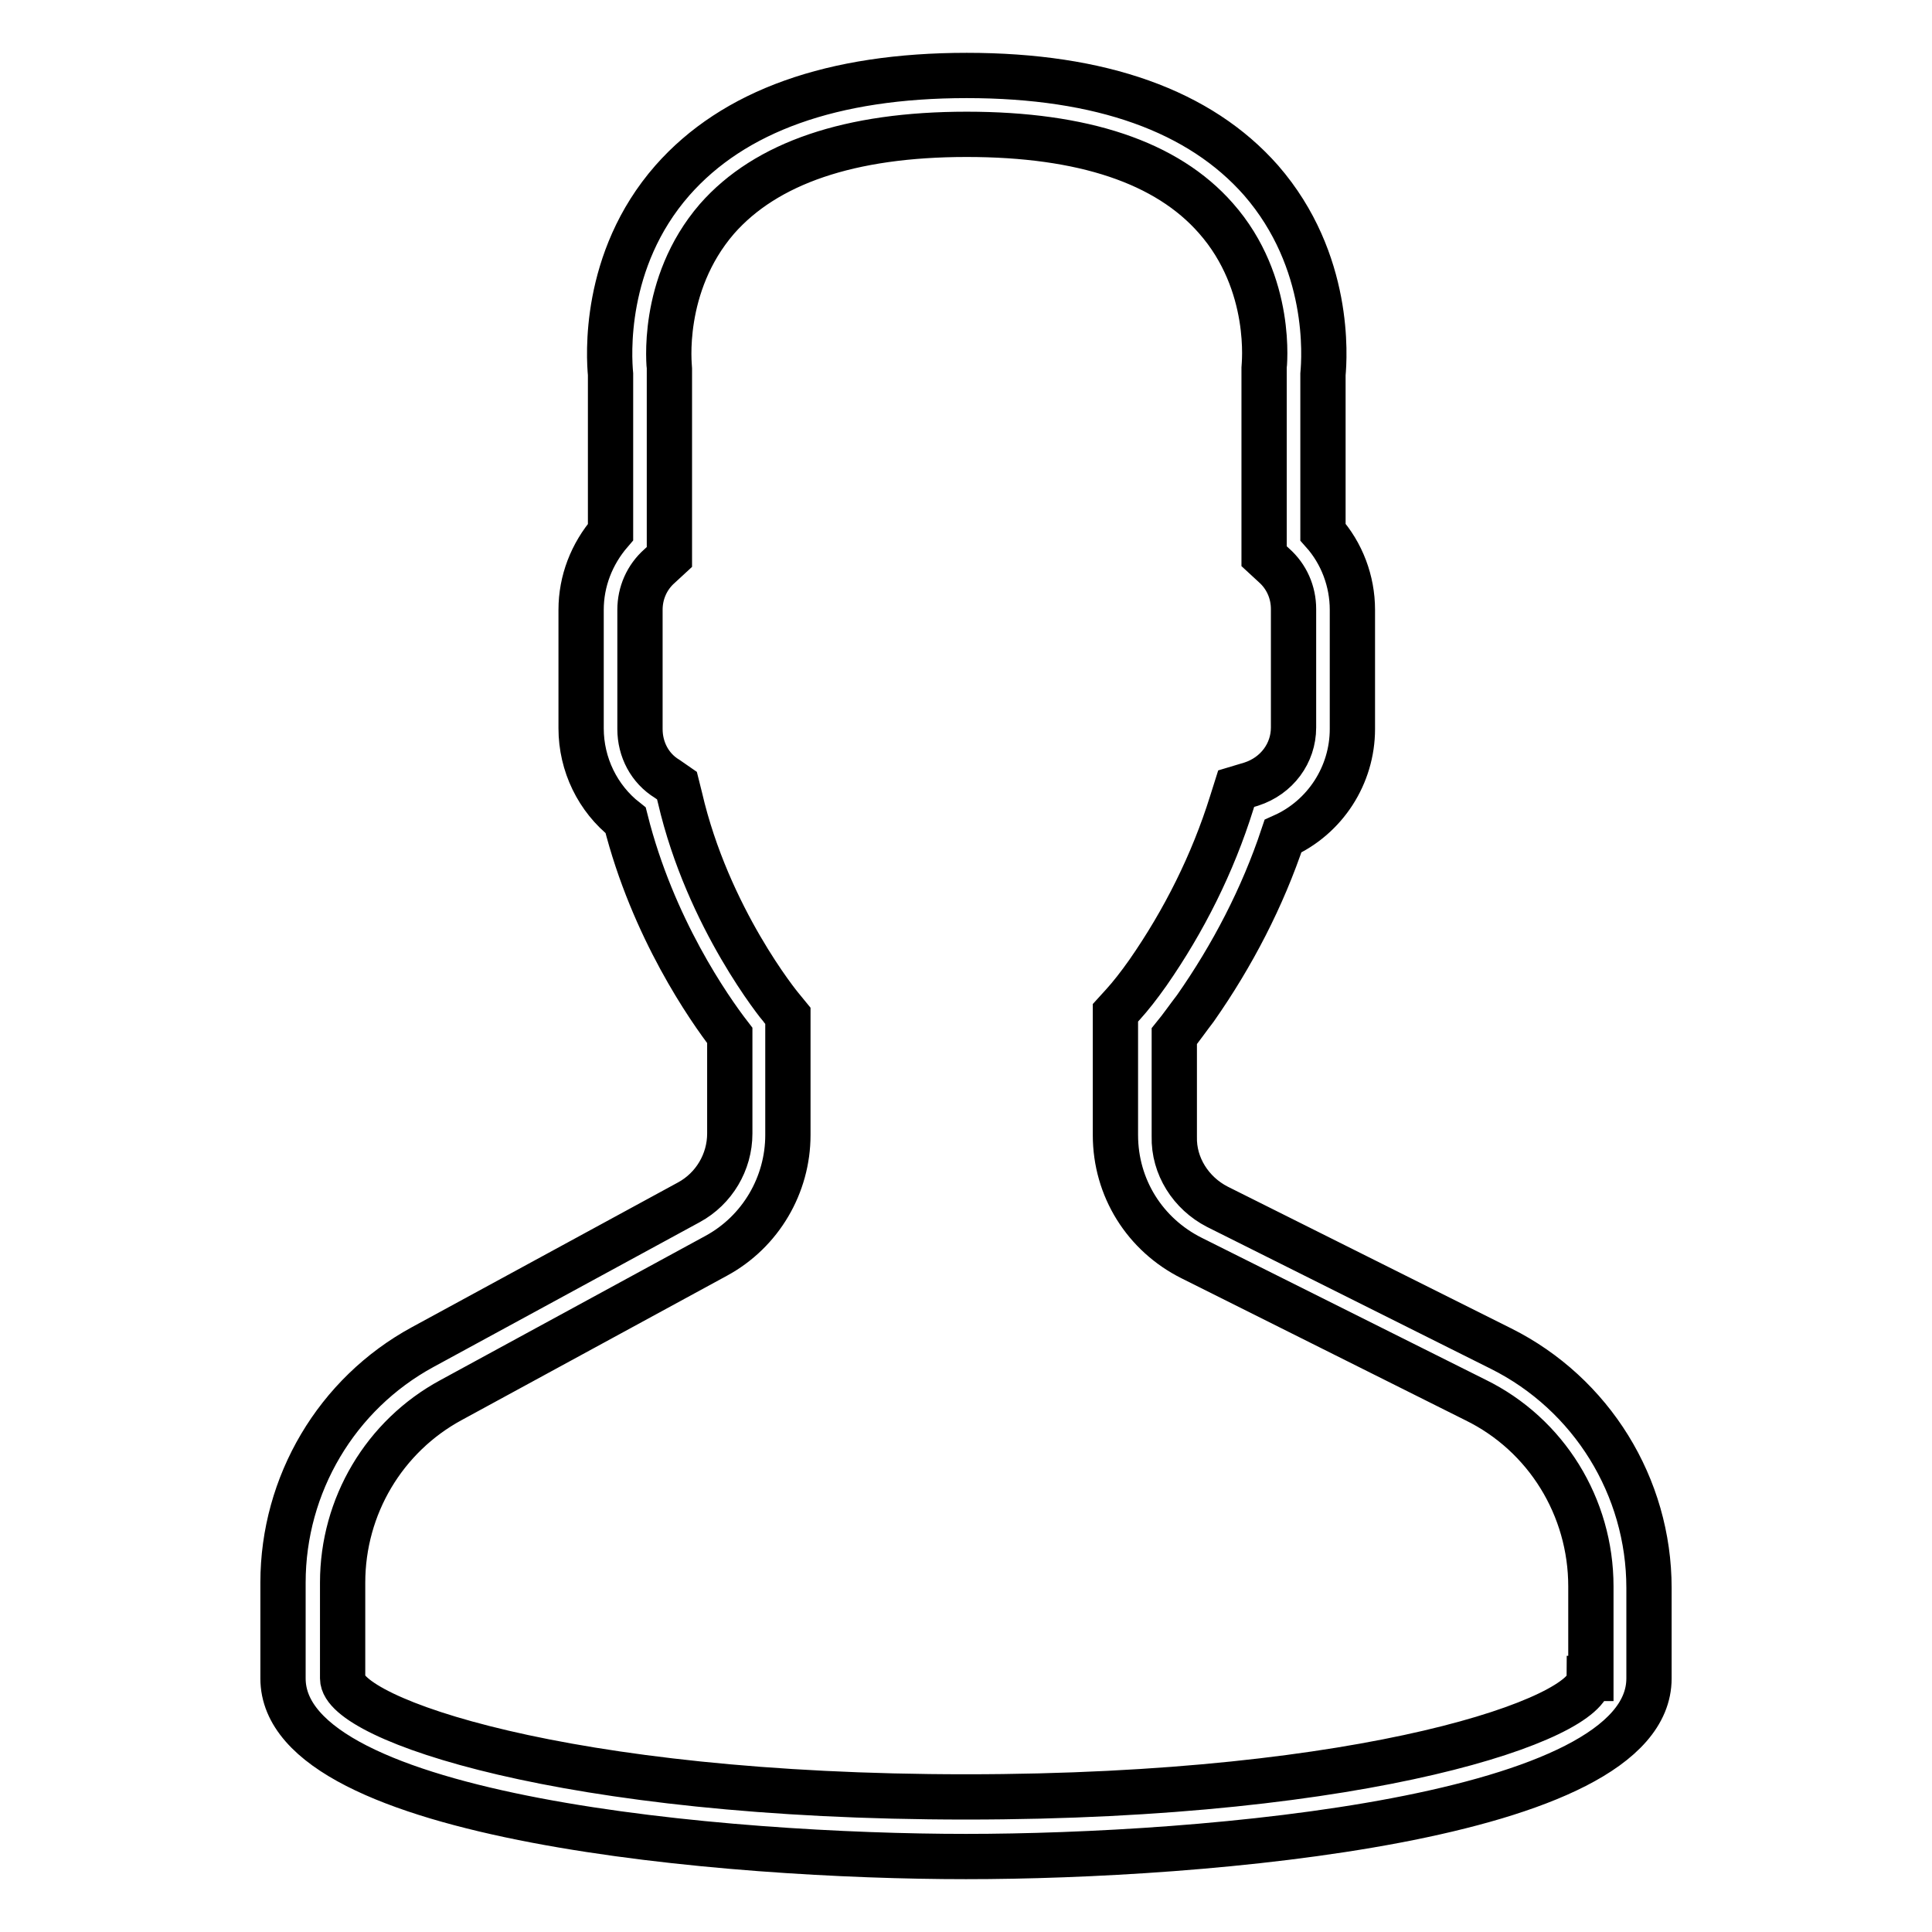 <?xml version="1.0" encoding="utf-8"?>
<!-- Svg Vector Icons : http://www.onlinewebfonts.com/icon -->
<!DOCTYPE svg PUBLIC "-//W3C//DTD SVG 1.1//EN" "http://www.w3.org/Graphics/SVG/1.1/DTD/svg11.dtd">
<svg version="1.1" xmlns="http://www.w3.org/2000/svg" xmlns:xlink="http://www.w3.org/1999/xlink" x="0px" y="0px" viewBox="0 0 256 256" enable-background="new 0 0 256 256" xml:space="preserve">
<g> <path stroke-width="6" fill-opacity="0" stroke="#000000"  d="M198.9,178.7l-37.6-18.8c-3.5-1.8-5.8-5.4-5.7-9.3v-13.3c0.9-1.1,1.8-2.4,2.8-3.7c4.9-7,8.9-14.7,11.6-22.8 c5.6-2.5,9.2-8.1,9.2-14.2V80.8c0-3.8-1.4-7.5-3.9-10.3V49.6c0.2-2.2,1.1-15-8.2-25.7c-8.1-9.2-21.2-13.9-39-13.9 c-17.8,0-30.9,4.7-39,13.9c-9.3,10.6-8.4,23.5-8.2,25.7v20.9c-2.5,2.9-3.9,6.5-3.9,10.3v15.7c0,4.8,2.2,9.3,5.9,12.2 c3.6,14.3,11.1,25,13.8,28.5v13c0,3.8-2.1,7.3-5.4,9.1L56,178.5c-11.4,6.2-18.5,18.2-18.5,31.2v12.7c0,18.7,59.2,23.6,90.5,23.6 c31.3,0,90.5-4.9,90.5-23.6v-12C218.5,197,210.9,184.7,198.9,178.7z M210.6,222.4c0,5.3-29.2,15.7-82.6,15.7s-82.6-10.4-82.6-15.7 v-12.7c0-10.1,5.5-19.4,14.4-24.2l35.1-19.1c5.9-3.2,9.5-9.4,9.5-16v-15.8l-0.9-1.1c-0.1-0.1-9.7-11.8-13.4-27.8l-0.4-1.6l-1.3-0.9 c-2.3-1.4-3.6-3.9-3.6-6.6V80.8c0-2.2,0.9-4.3,2.6-5.8l1.3-1.2V49.3l0-0.5c0-0.1-1.3-11,6.3-19.8c6.5-7.4,17.6-11.2,33.1-11.2 c15.4,0,26.5,3.7,33,11.1c7.7,8.7,6.4,19.7,6.4,19.8l0,25l1.3,1.2c1.7,1.5,2.6,3.6,2.6,5.8v15.7c0,3.4-2.2,6.4-5.6,7.5l-2,0.6 l-0.6,1.9c-2.5,8-6.3,15.6-11.1,22.5c-1.2,1.7-2.3,3.1-3.3,4.2l-1,1.1v16.2c0,7,3.9,13.2,10.1,16.3l37.6,18.8 c9.4,4.6,15.3,14.2,15.3,24.7V222.4z"/></g>
</svg>